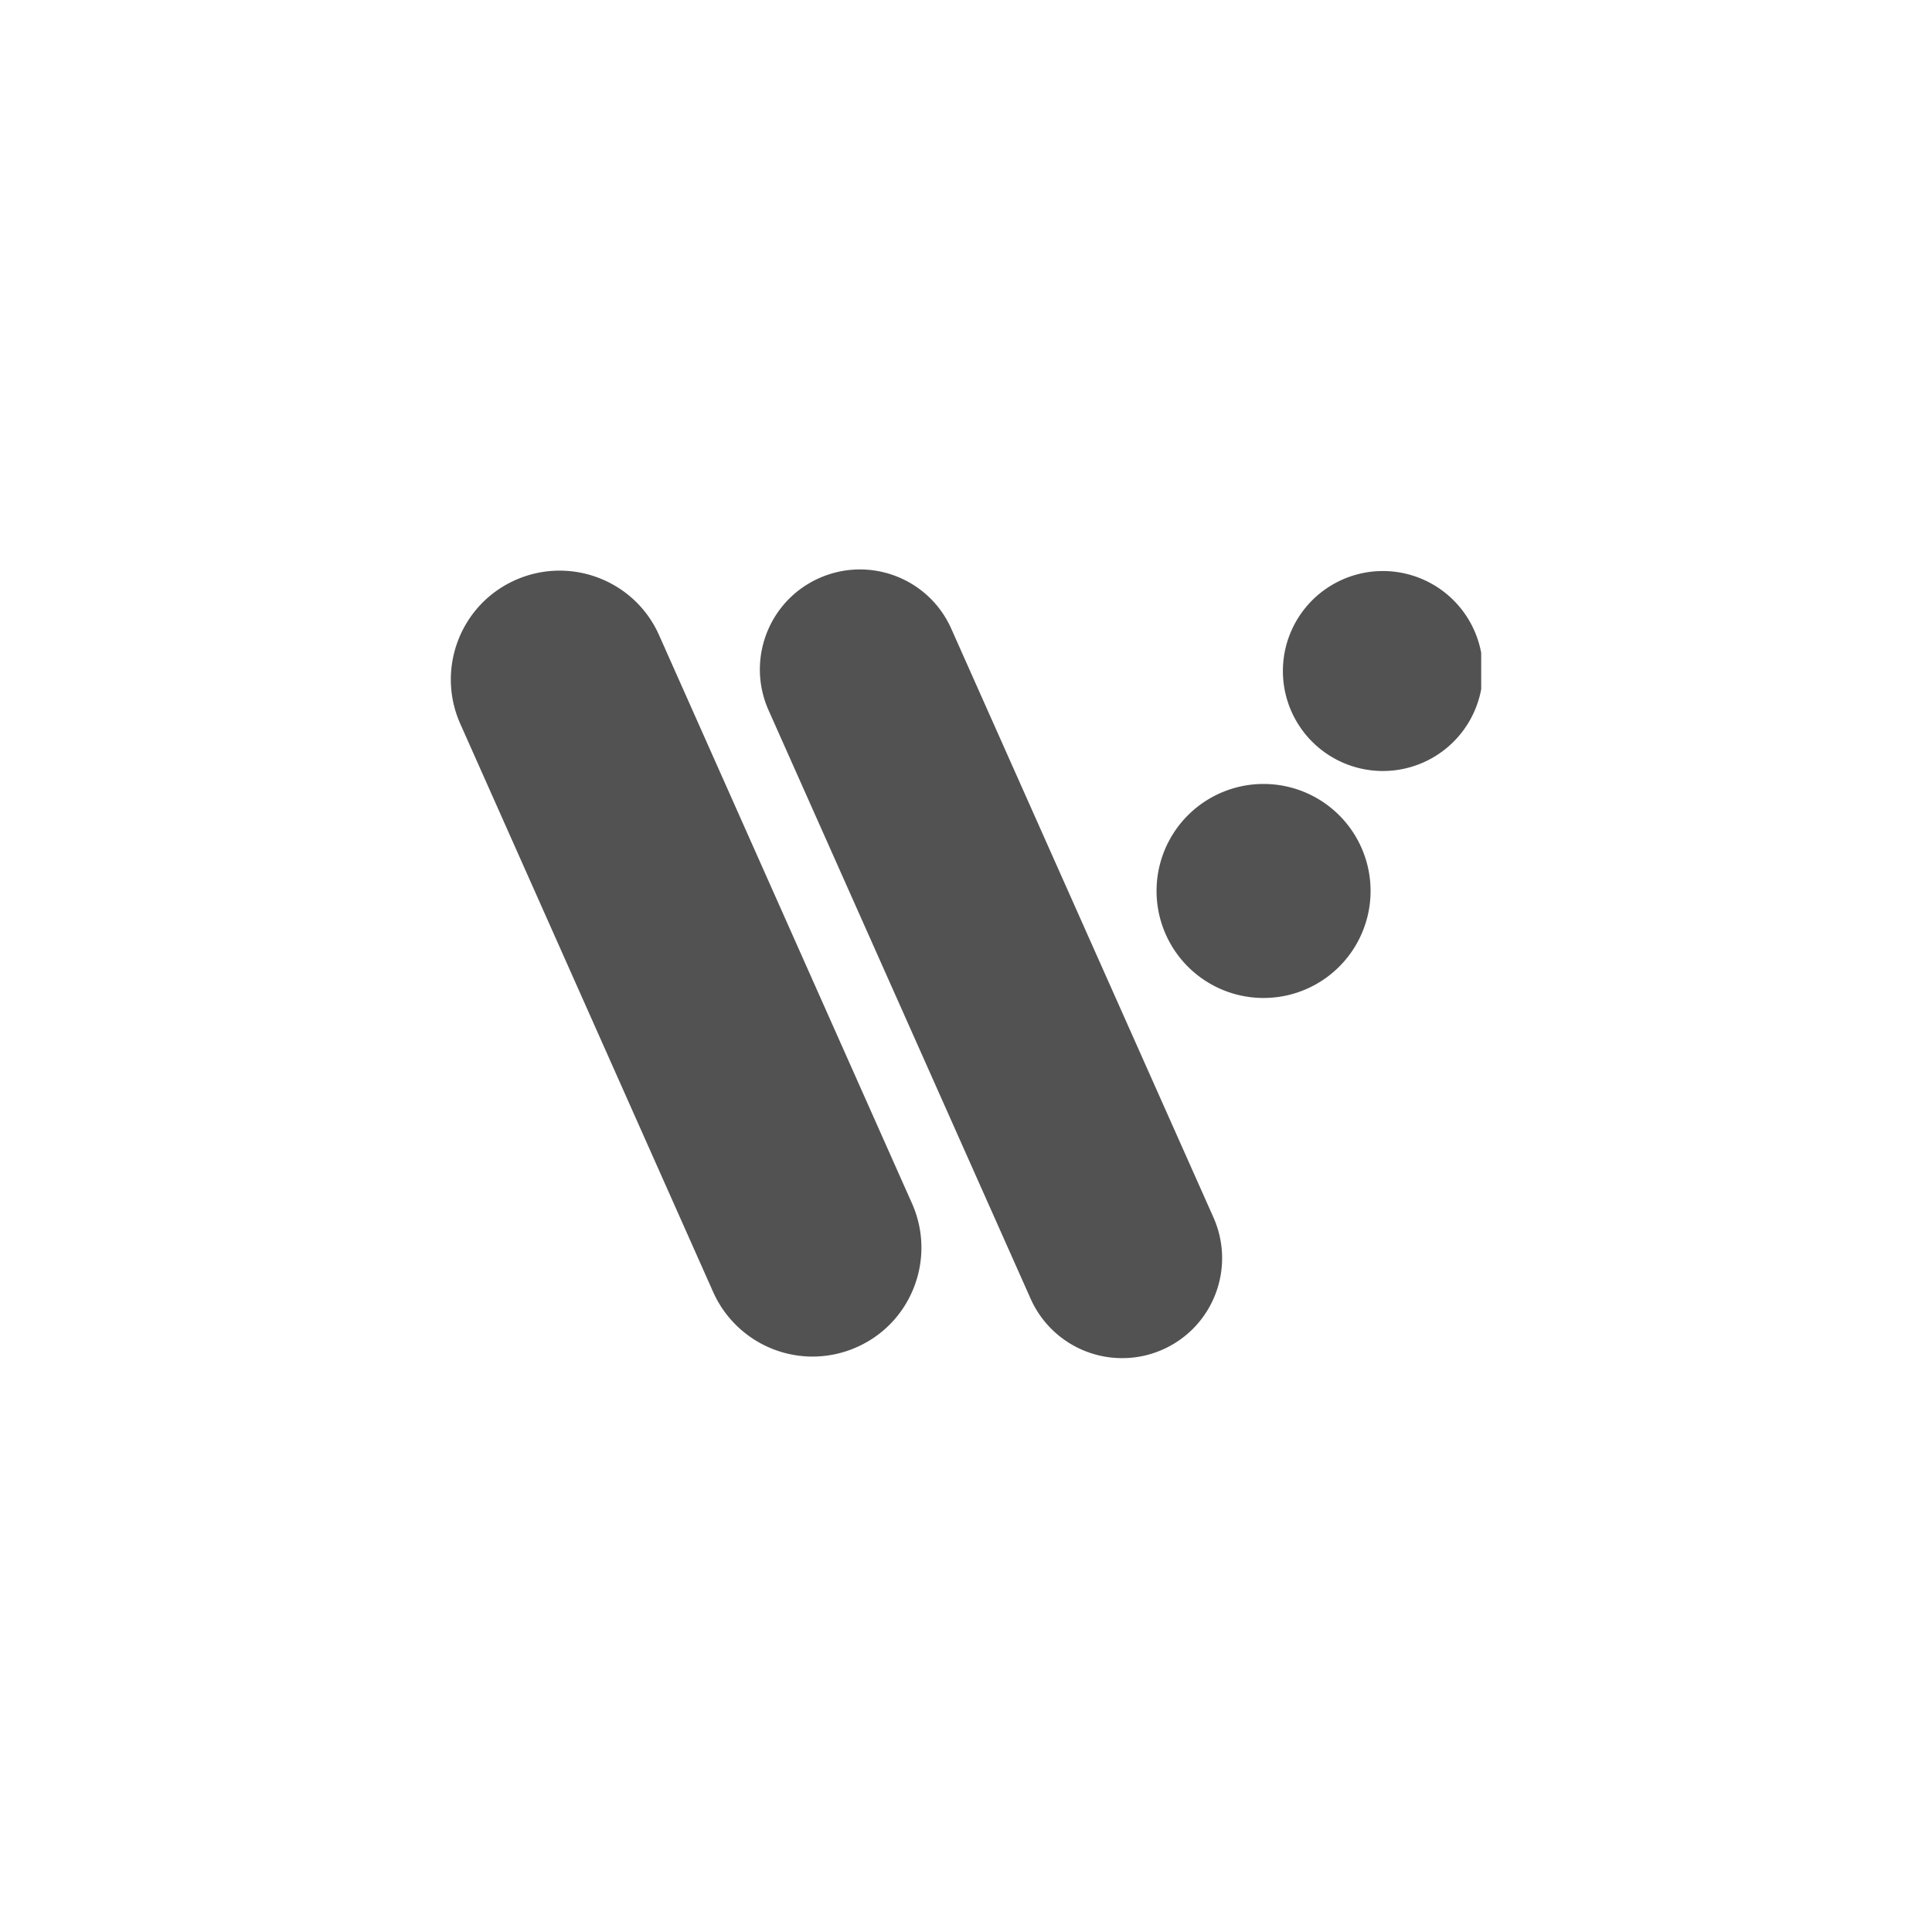 <svg width="120" height="120" fill="none" xmlns="http://www.w3.org/2000/svg"><g clip-path="url(#a)" fill="#525252"><path d="M78.482 61.986a6.646 6.646 0 1 0 0-13.293 6.646 6.646 0 0 0 0 13.293ZM85.893 47.888a6.21 6.21 0 1 0 0-12.42 6.21 6.21 0 0 0 0 12.42ZM69.694 84.356a6.219 6.219 0 0 1-5.678-3.685L47.734 44.108c-1.392-3.138.014-6.81 3.153-8.202 3.139-1.392 6.81.014 8.202 3.153L75.371 75.62c1.392 3.139-.014 6.81-3.153 8.202a6.127 6.127 0 0 1-2.525.533ZM50.478 84.26a6.77 6.77 0 0 1-6.183-4.013L28.587 44.954c-1.515-3.412.013-7.41 3.425-8.926 3.412-1.515 7.411.014 8.926 3.426l15.708 35.293c1.515 3.412-.013 7.41-3.425 8.925a6.751 6.751 0 0 1-2.743.587Z"/></g><defs><clipPath id="a"><path fill="#fff" transform="translate(28 28)" d="M0 0h64v64H0z"/></clipPath></defs></svg>